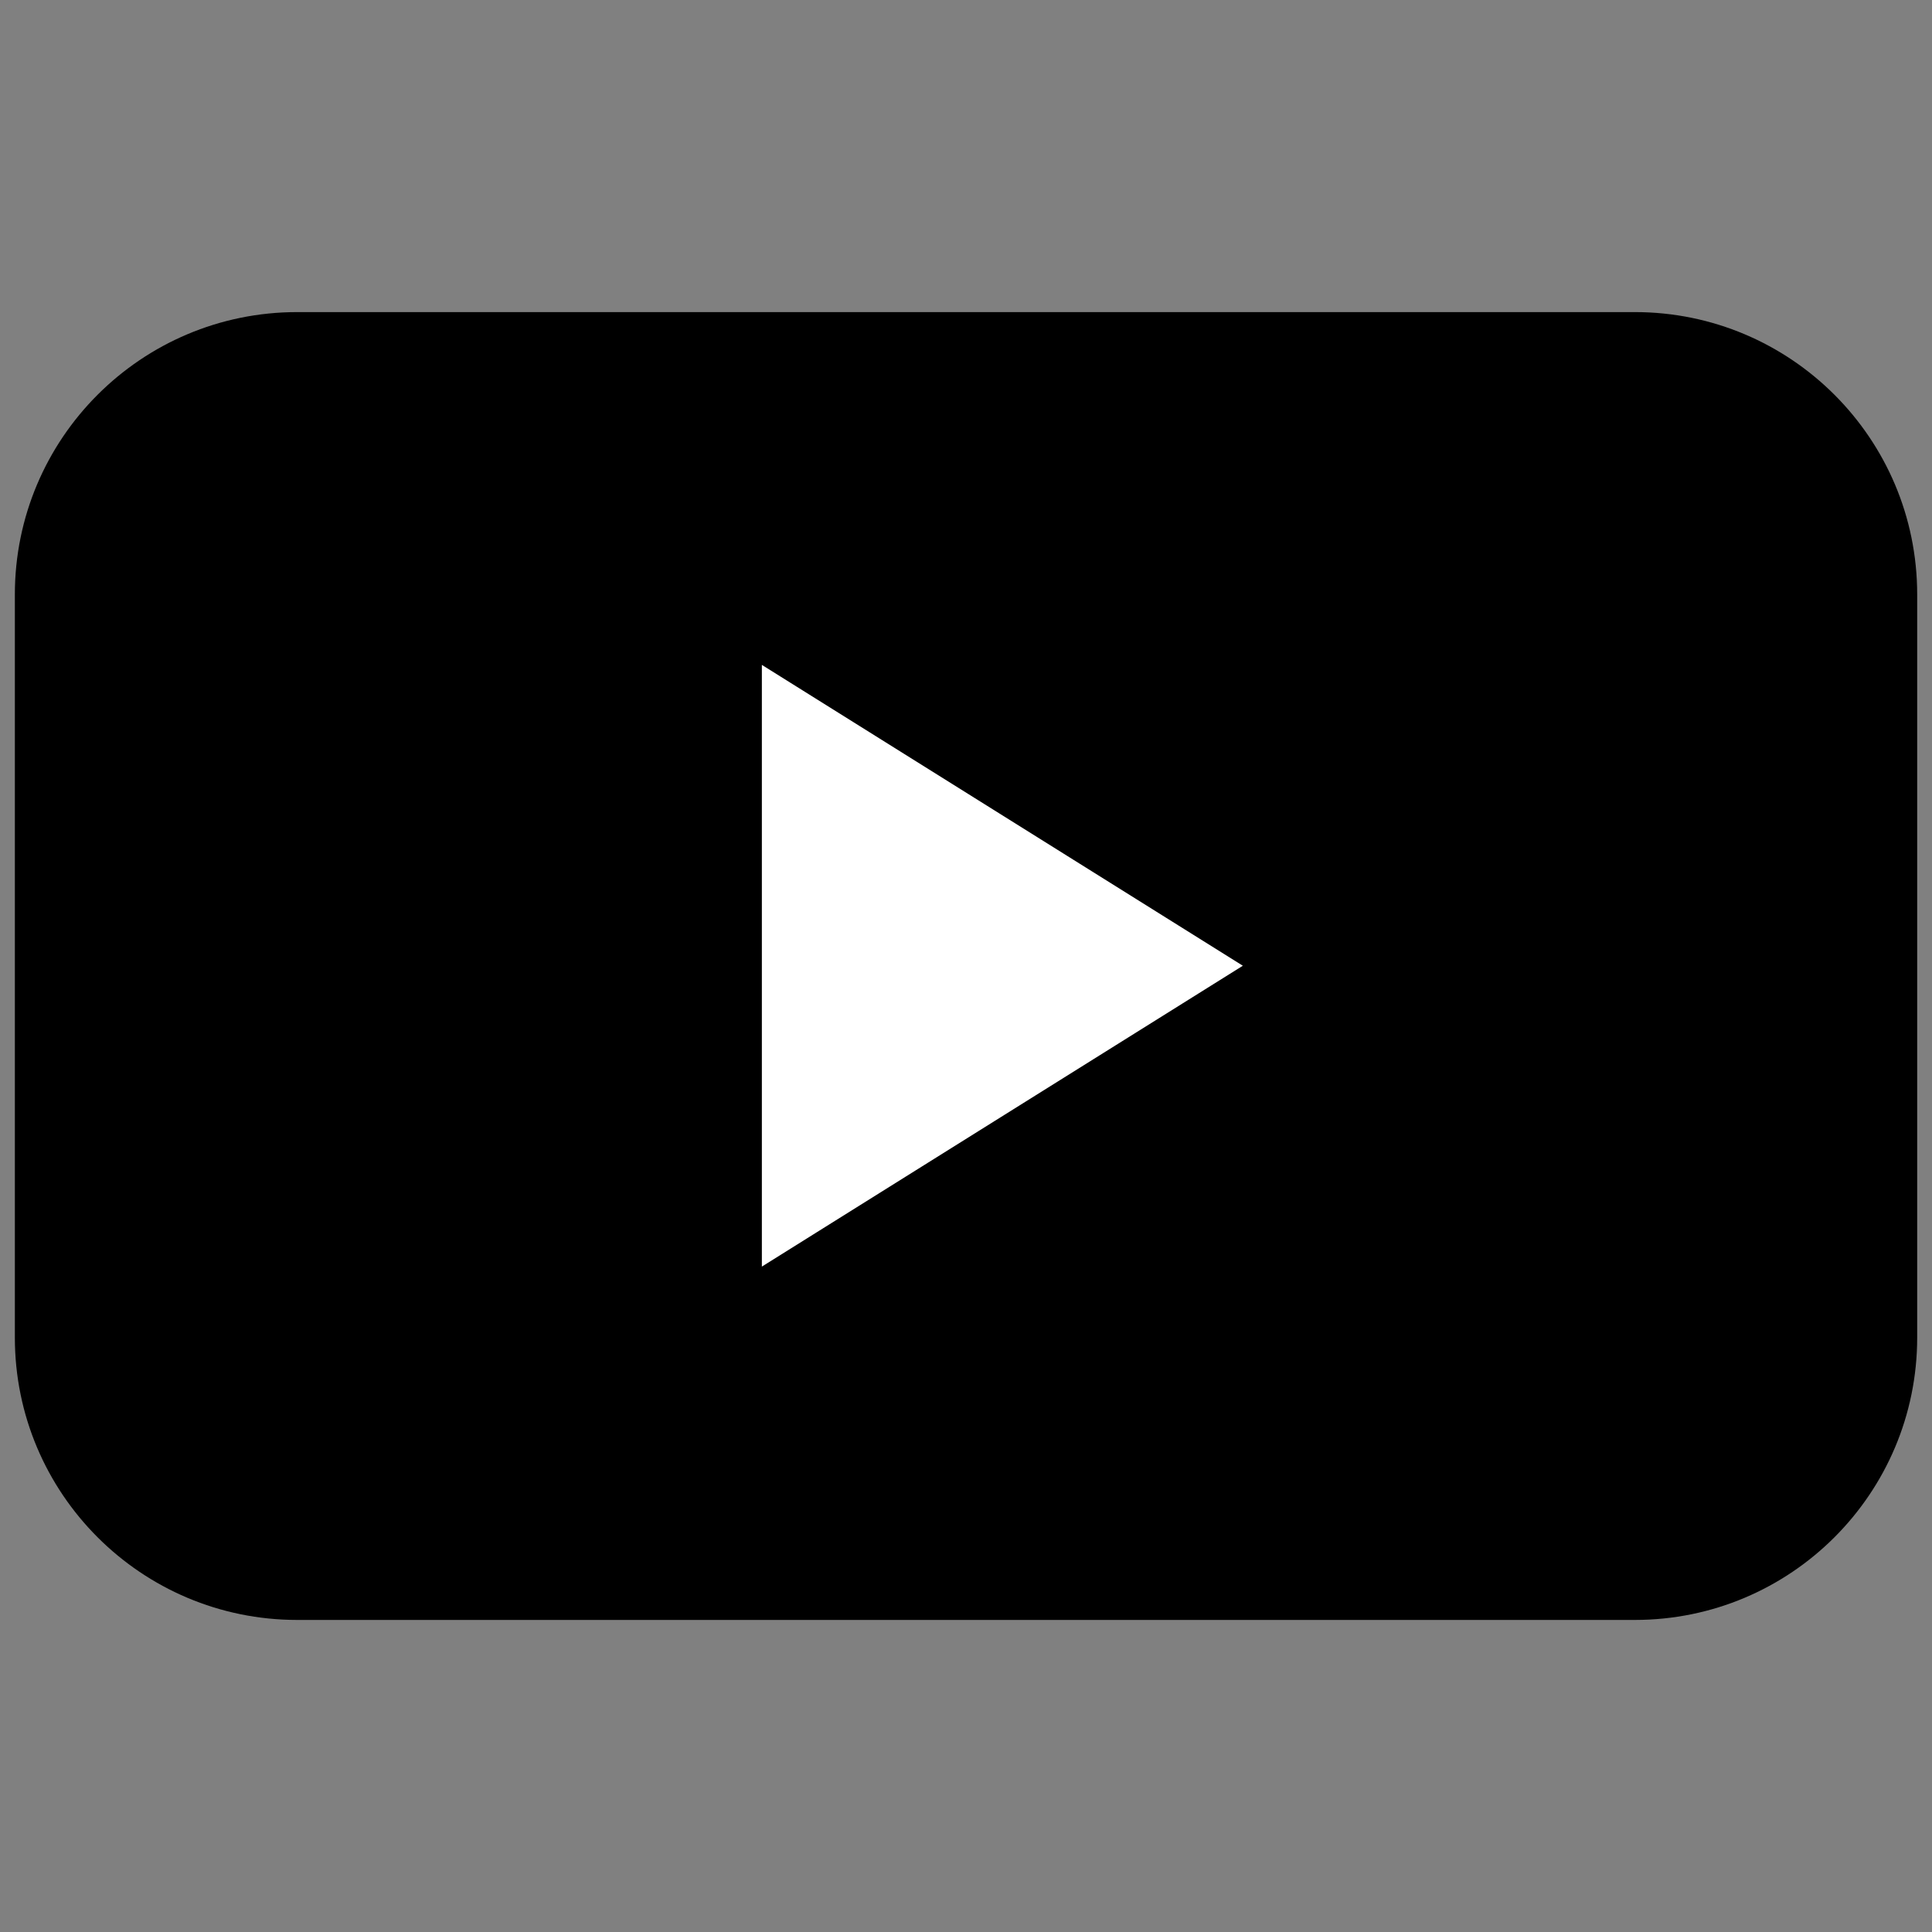 <?xml version="1.0" encoding="UTF-8" standalone="no"?>
<!DOCTYPE svg PUBLIC "-//W3C//DTD SVG 1.1//EN" "http://www.w3.org/Graphics/SVG/1.1/DTD/svg11.dtd">
<svg width="100%" height="100%" viewBox="0 0 800 800" version="1.1" xmlns="http://www.w3.org/2000/svg" xmlns:xlink="http://www.w3.org/1999/xlink" xml:space="preserve" xmlns:serif="http://www.serif.com/" style="fill-rule:evenodd;clip-rule:evenodd;stroke-linejoin:round;stroke-miterlimit:2;">
    <rect x="0" y="0" width="800" height="800" fill="#808080" stroke="none"/>
    <g transform="matrix(3.077,0,0,3.077,0,123.077)">
        <path d="M220,2L40,2C19.01,2 2,19.01 2,40L2,140C2,160.99 19.01,178 40,178L220,178C240.99,178 258,160.99 258,140L258,40C258,19.01 240.99,2 220,2Z" style="fill-rule:nonzero;"/>
    </g>
    <g transform="matrix(7.47851e-17,1.221,-0.976,5.97714e-17,768.863,8.111)">
        <path d="M320.87,260.483L422.899,464.541L218.841,464.541L320.87,260.483Z" style="fill:white;"/>
    </g>
</svg>
